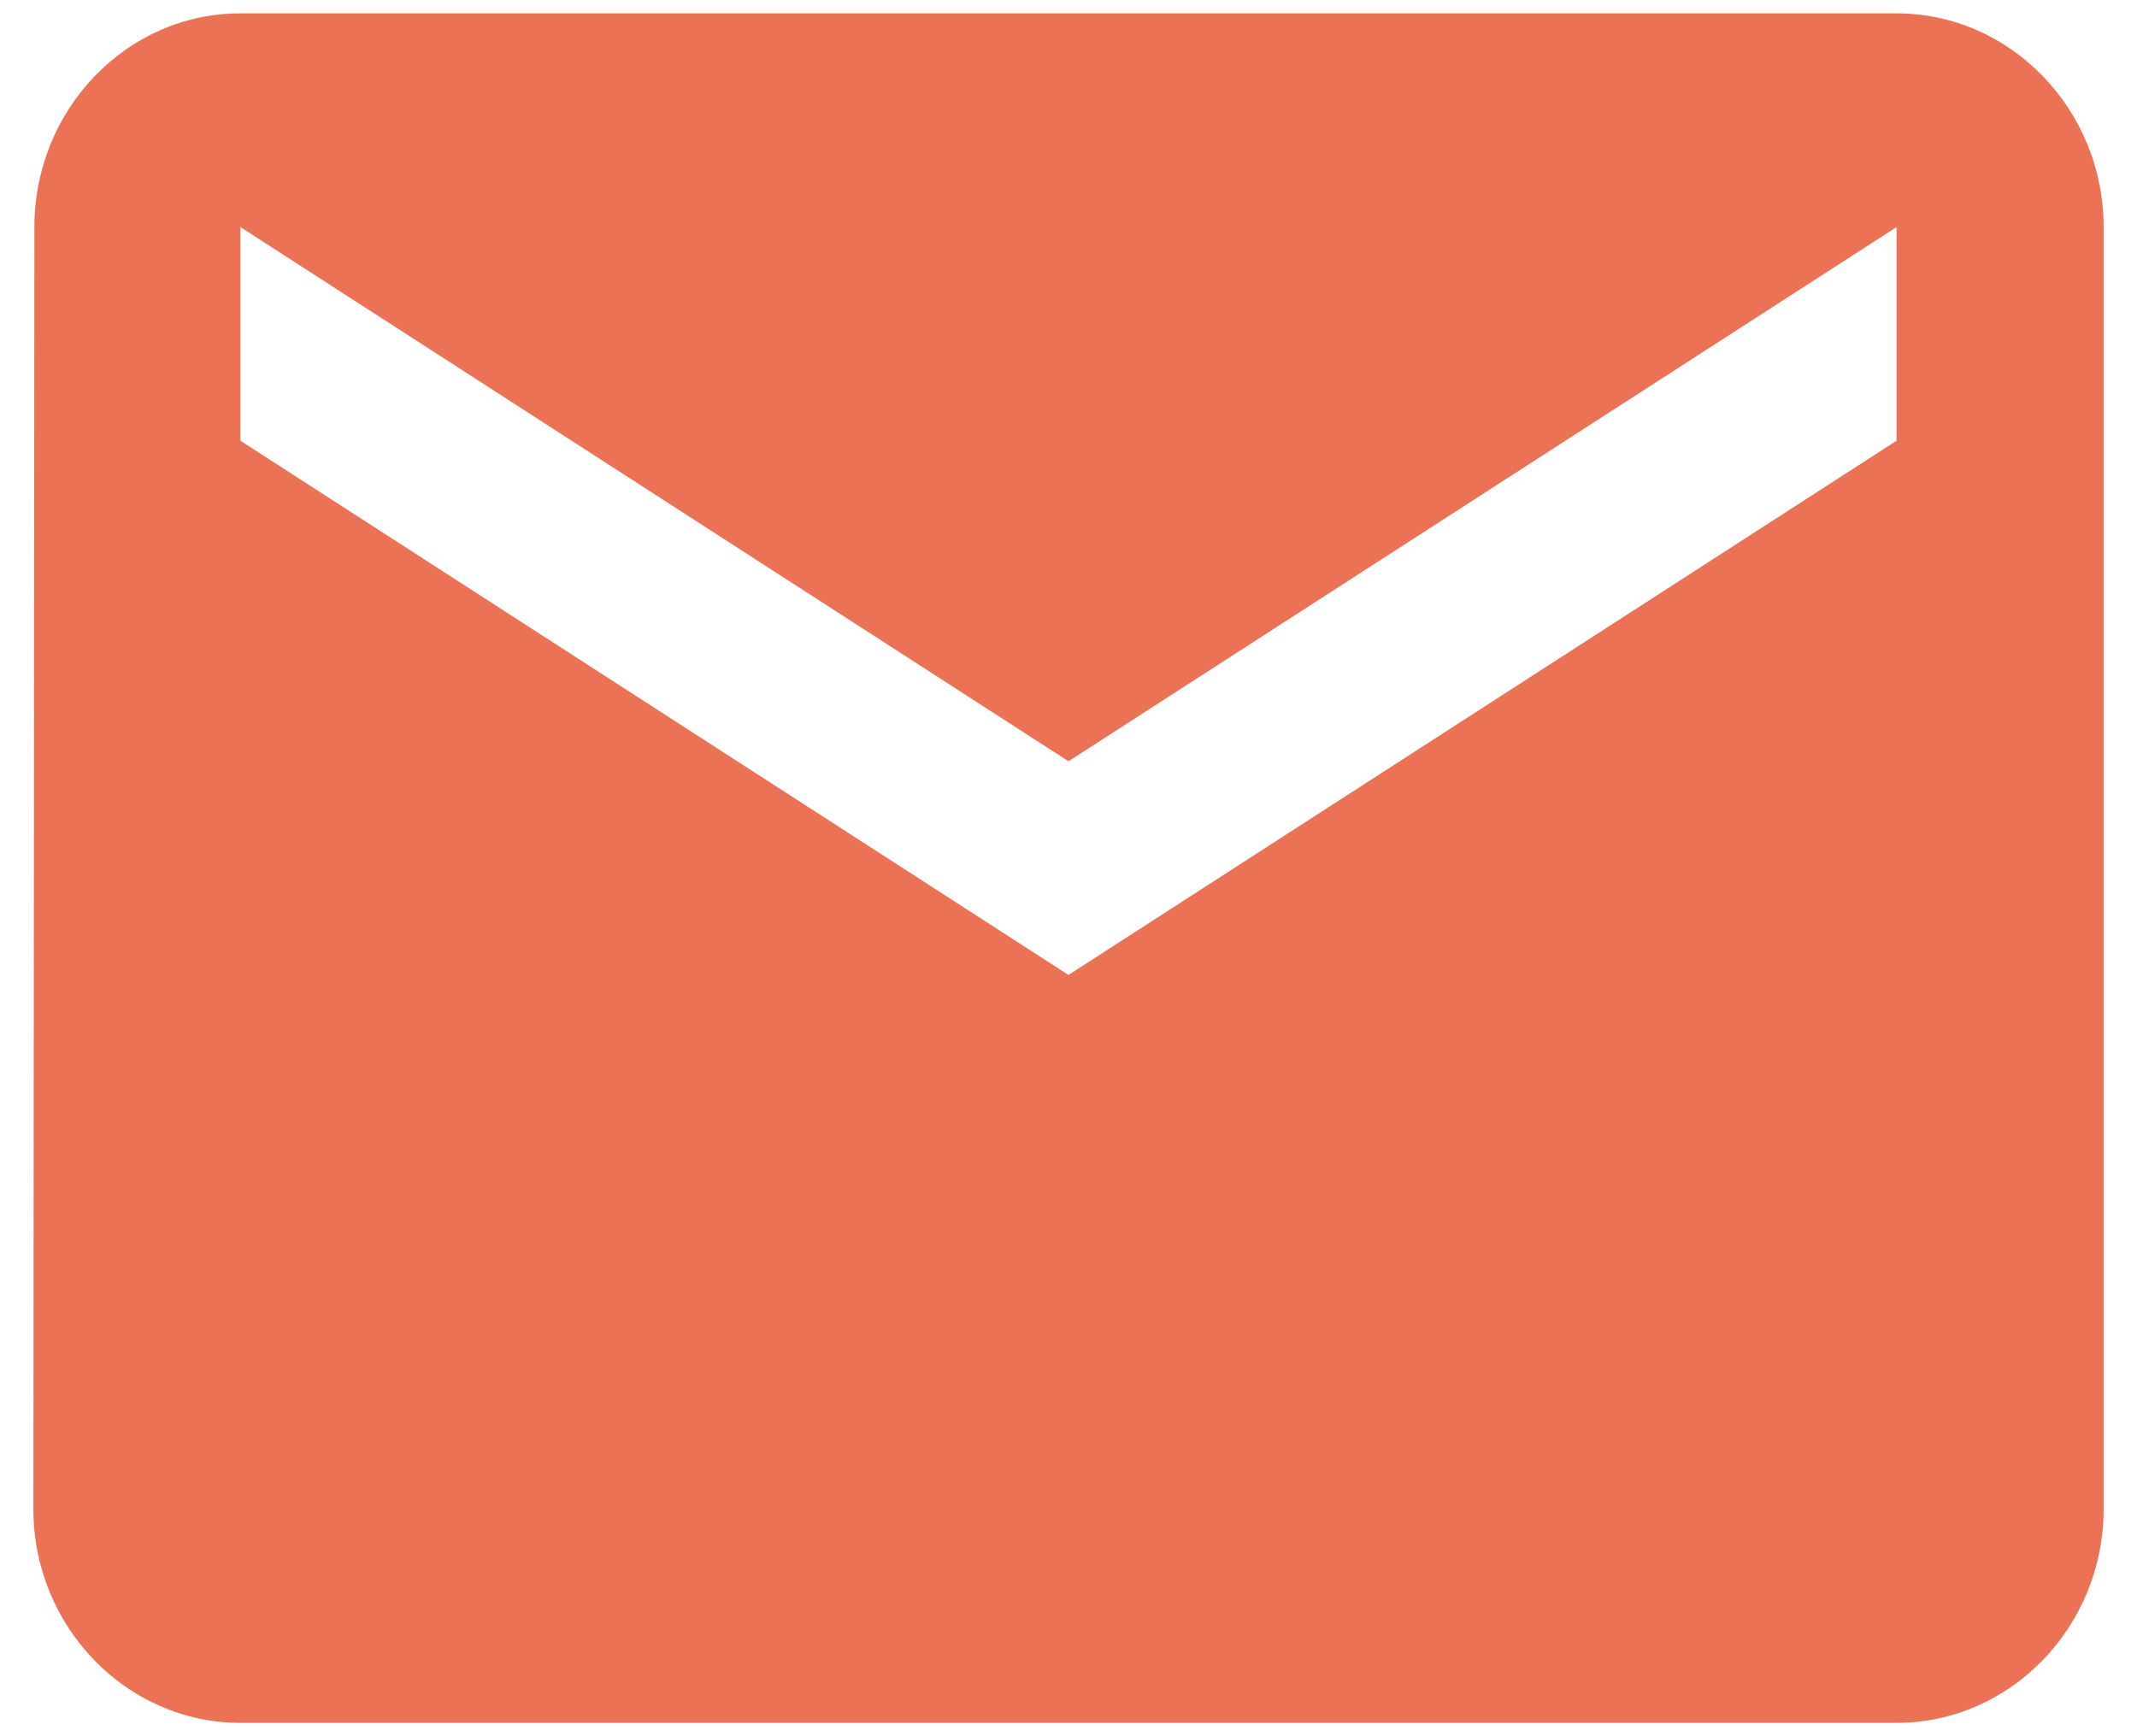 <svg width="32" height="26" viewBox="0 0 32 26" fill="none" xmlns="http://www.w3.org/2000/svg">
<path d="M28.4 0.2H3.6C1.895 0.2 0.515 1.64 0.515 3.4L0.5 22.6C0.5 24.36 1.895 25.8 3.6 25.8H28.4C30.105 25.8 31.5 24.36 31.5 22.6V3.4C31.5 1.64 30.105 0.2 28.4 0.2ZM28.4 6.6L16 14.6L3.6 6.6V3.4L16 11.4L28.4 3.4V6.6Z" fill="#EC7255"/>
</svg>
